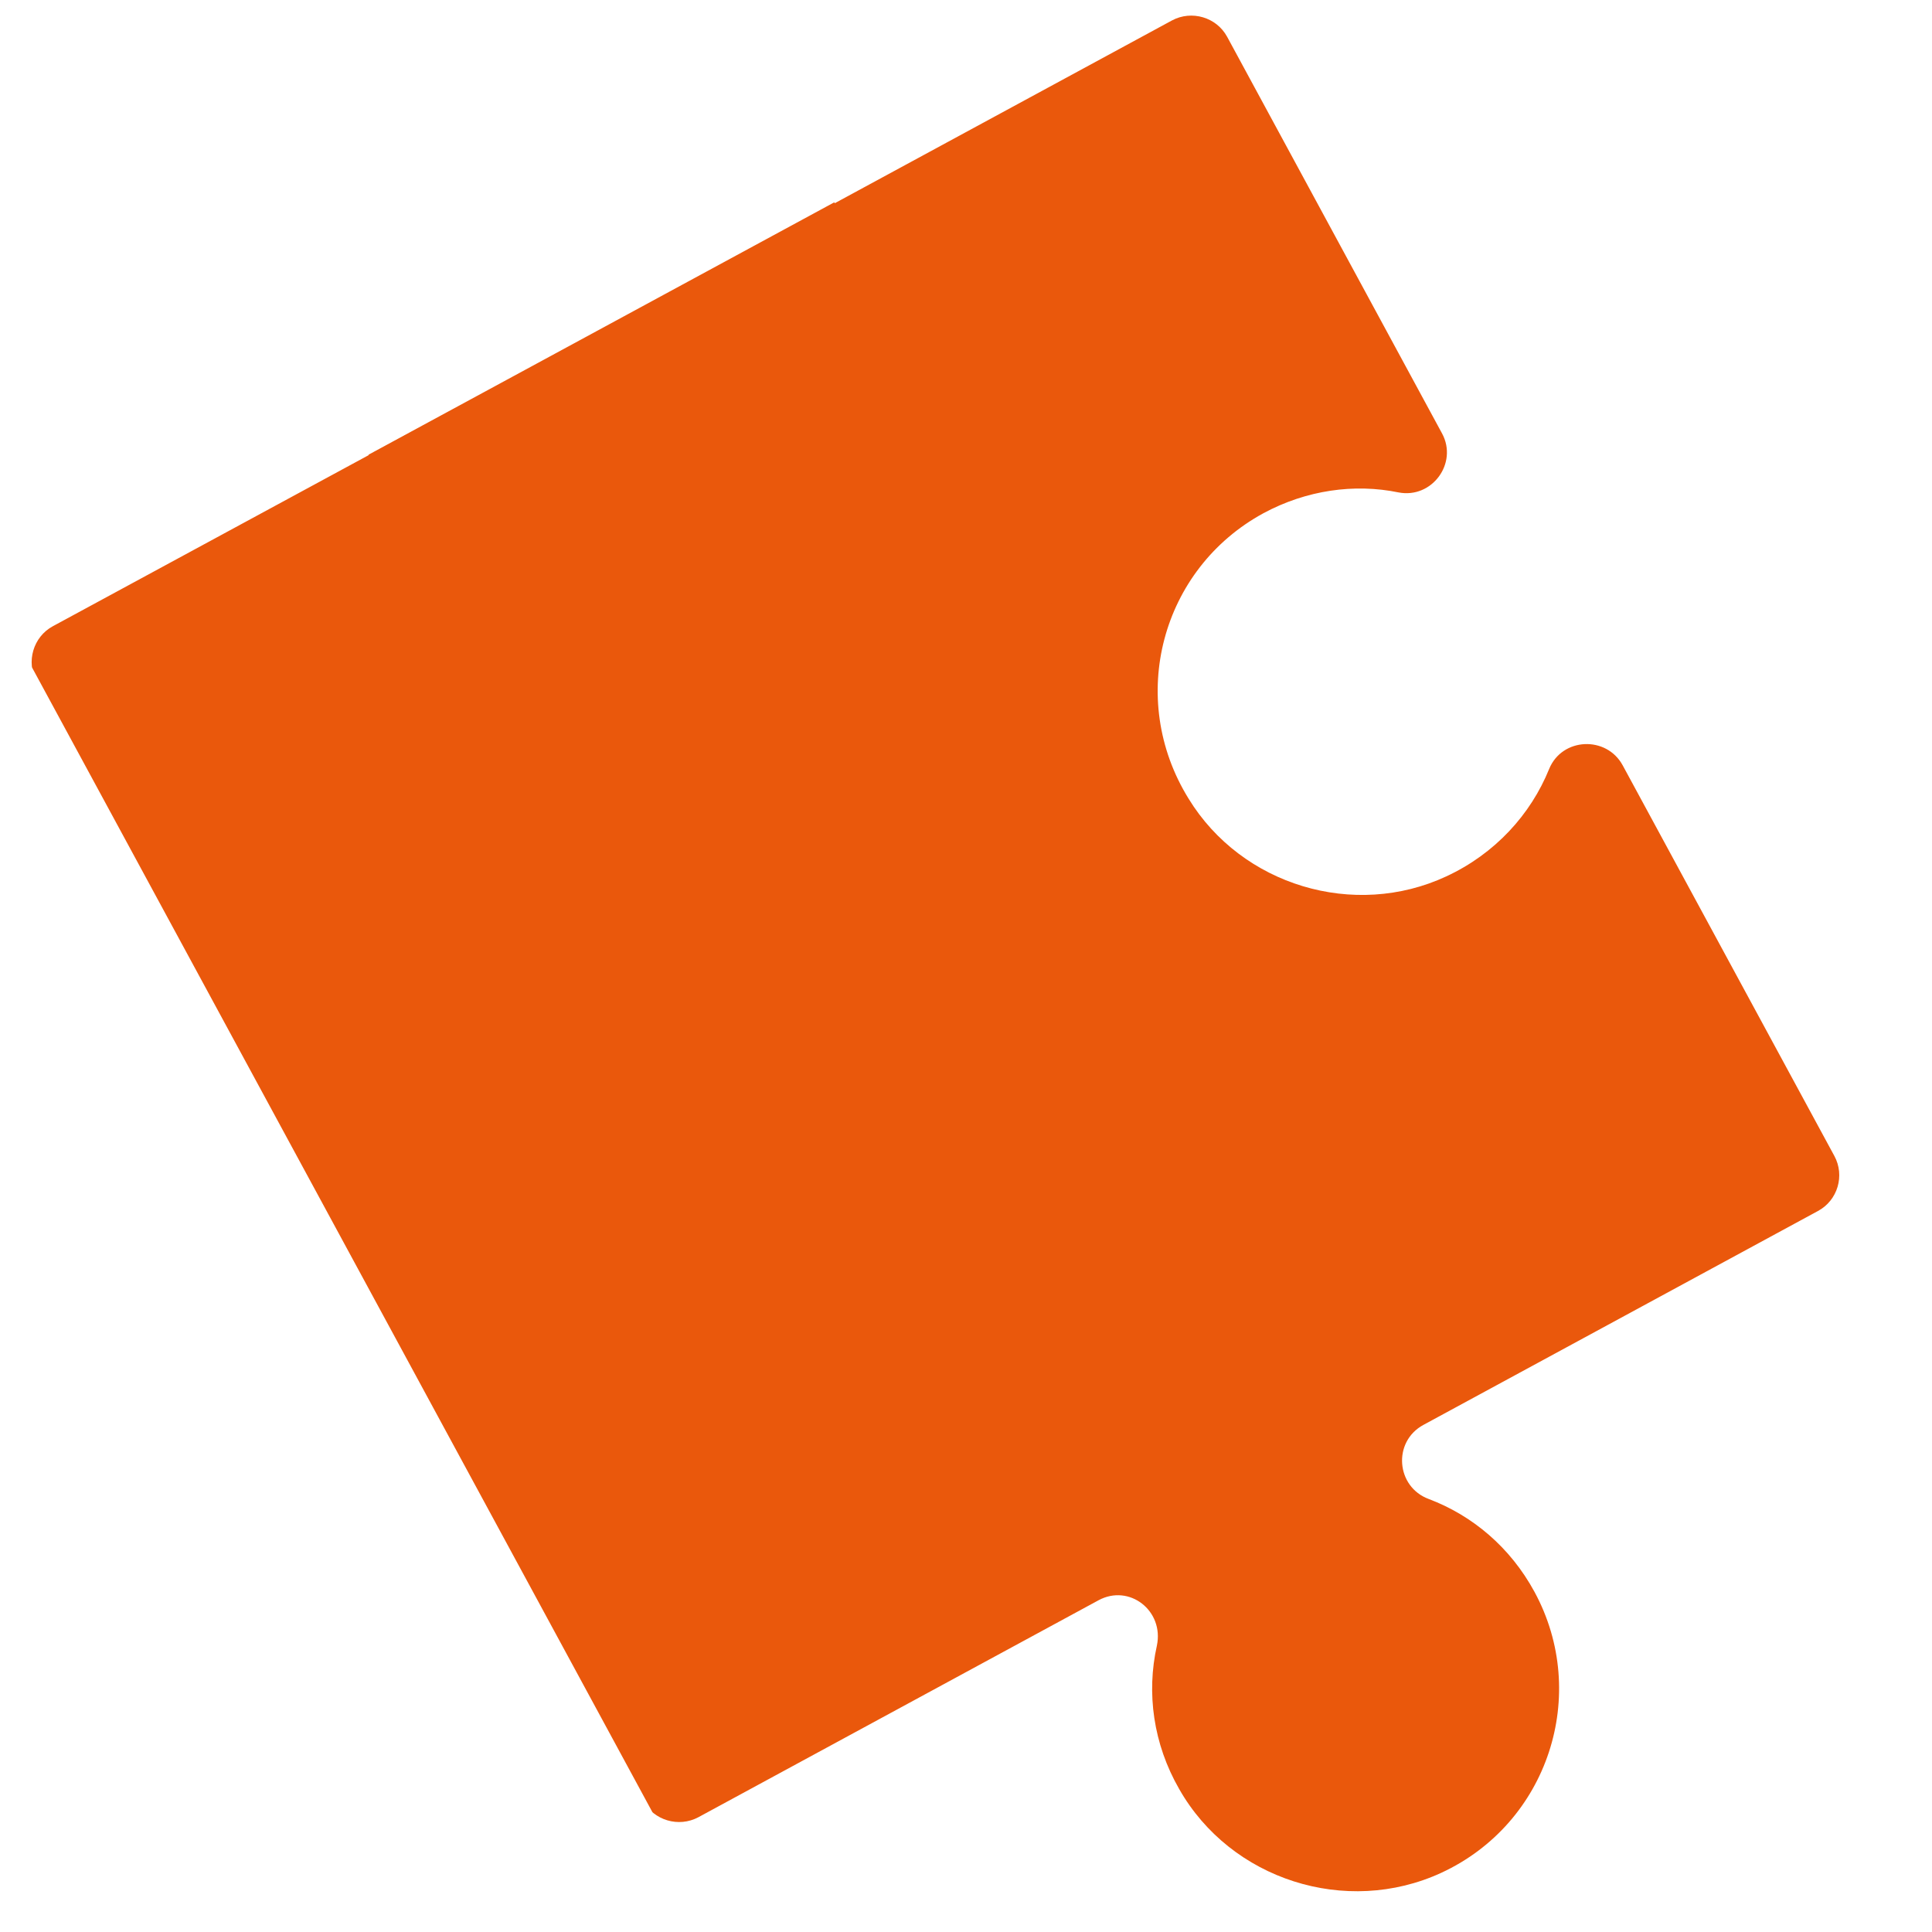 <svg xmlns="http://www.w3.org/2000/svg" xmlns:xlink="http://www.w3.org/1999/xlink" width="64" zoomAndPan="magnify" viewBox="0 0 48 48" height="64" preserveAspectRatio="xMidYMid meet" version="1.0"><defs><clipPath id="c02e5a1ac0"><path d="M 0.488 0 L 47.508 0 L 47.508 47.02 L 0.488 47.02 Z M 0.488 0 " clip-rule="nonzero"/></clipPath><clipPath id="57c6752a7e"><path d="M 0.488 0 L 46 0 L 46 47 L 0.488 47 Z M 0.488 0 " clip-rule="nonzero"/></clipPath><clipPath id="654b7dd627"><path d="M 50.914 38.566 L 21.383 54.57 L 0.48 16 L 30.008 -0.004 Z M 50.914 38.566 " clip-rule="nonzero"/></clipPath><clipPath id="64dac1edcb"><path d="M 50.914 38.566 L 12.344 59.469 L -8.559 20.902 L 30.008 -0.004 Z M 50.914 38.566 " clip-rule="nonzero"/></clipPath><clipPath id="07902f6815"><path d="M 9 5 L 27 5 L 27 23 L 9 23 Z M 9 5 " clip-rule="nonzero"/></clipPath><clipPath id="e986268842"><path d="M 27 16.598 L 15.43 22.867 L 9.156 11.297 L 20.727 5.027 Z M 27 16.598 " clip-rule="nonzero"/></clipPath><clipPath id="ca1569a715"><path d="M 0 0 L 18 0 L 18 18 L 0 18 Z M 0 0 " clip-rule="nonzero"/></clipPath><clipPath id="724ebf9b01"><path d="M 18 11.598 L 6.43 17.867 L 0.156 6.297 L 11.727 0.027 Z M 18 11.598 " clip-rule="nonzero"/></clipPath><clipPath id="4478918c71"><rect x="0" width="18" y="0" height="18"/></clipPath><clipPath id="b8ce3b366f"><rect x="0" width="48" y="0" height="48"/></clipPath></defs><g clip-path="url(#c02e5a1ac0)"><g transform="matrix(1, 0, 0, 1, 0, 0)"><g clip-path="url(#b8ce3b366f)"><g clip-path="url(#57c6752a7e)"><g clip-path="url(#654b7dd627)"><g clip-path="url(#64dac1edcb)"><path fill="#ea580c" d="M 6.371 37.777 C 7.578 37.219 8.449 36.246 8.918 35.133 C 9.238 34.348 10.328 34.312 10.73 35.051 L 15.98 44.742 C 16.246 45.23 16.863 45.41 17.352 45.148 L 27.293 39.758 C 28.059 39.344 28.926 40.02 28.742 40.887 C 28.48 42.062 28.652 43.328 29.297 44.449 C 30.578 46.703 33.445 47.617 35.805 46.531 C 38.469 45.301 39.504 42.094 38.125 39.551 C 37.523 38.441 36.582 37.652 35.496 37.242 C 34.684 36.941 34.594 35.82 35.363 35.402 L 45.168 30.086 C 45.656 29.824 45.84 29.207 45.574 28.719 L 40.316 19.016 C 39.914 18.273 38.809 18.32 38.488 19.105 C 38.031 20.234 37.145 21.211 35.934 21.773 C 33.645 22.84 30.852 22 29.531 19.844 C 27.988 17.352 28.848 14.133 31.391 12.75 C 32.457 12.176 33.648 12.008 34.746 12.234 C 35.578 12.395 36.227 11.508 35.828 10.77 L 30.488 0.914 C 30.223 0.426 29.605 0.246 29.117 0.508 L 19.324 5.816 C 18.57 6.227 18.637 7.34 19.453 7.641 C 20.59 8.078 21.551 8.898 22.133 10.078 C 23.27 12.352 22.531 15.16 20.418 16.555 C 17.906 18.203 14.586 17.305 13.184 14.715 C 12.582 13.605 12.449 12.414 12.691 11.27 C 12.875 10.441 11.965 9.789 11.227 10.188 L 1.312 15.559 C 0.824 15.824 0.645 16.441 0.906 16.93 L 6.23 26.75 C 6.633 27.492 6.008 28.387 5.172 28.227 C 4.066 28.02 2.906 28.172 1.84 28.75 C -0.703 30.129 -1.598 33.387 -0.016 35.879 C 1.332 38.02 4.086 38.824 6.371 37.777 Z M 6.371 37.777 " fill-opacity="1" fill-rule="nonzero"/></g></g></g><g clip-path="url(#07902f6815)"><g clip-path="url(#e986268842)"><g transform="matrix(1, 0, 0, 1, 9, 5)"><g clip-path="url(#4478918c71)"><g clip-path="url(#ca1569a715)"><g clip-path="url(#724ebf9b01)"><path fill="#ea580c" d="M 18 11.598 L 6.43 17.867 L 0.156 6.297 L 11.727 0.027 Z M 18 11.598 " fill-opacity="1" fill-rule="nonzero"/></g></g></g></g></g></g></g></g></g></svg>
